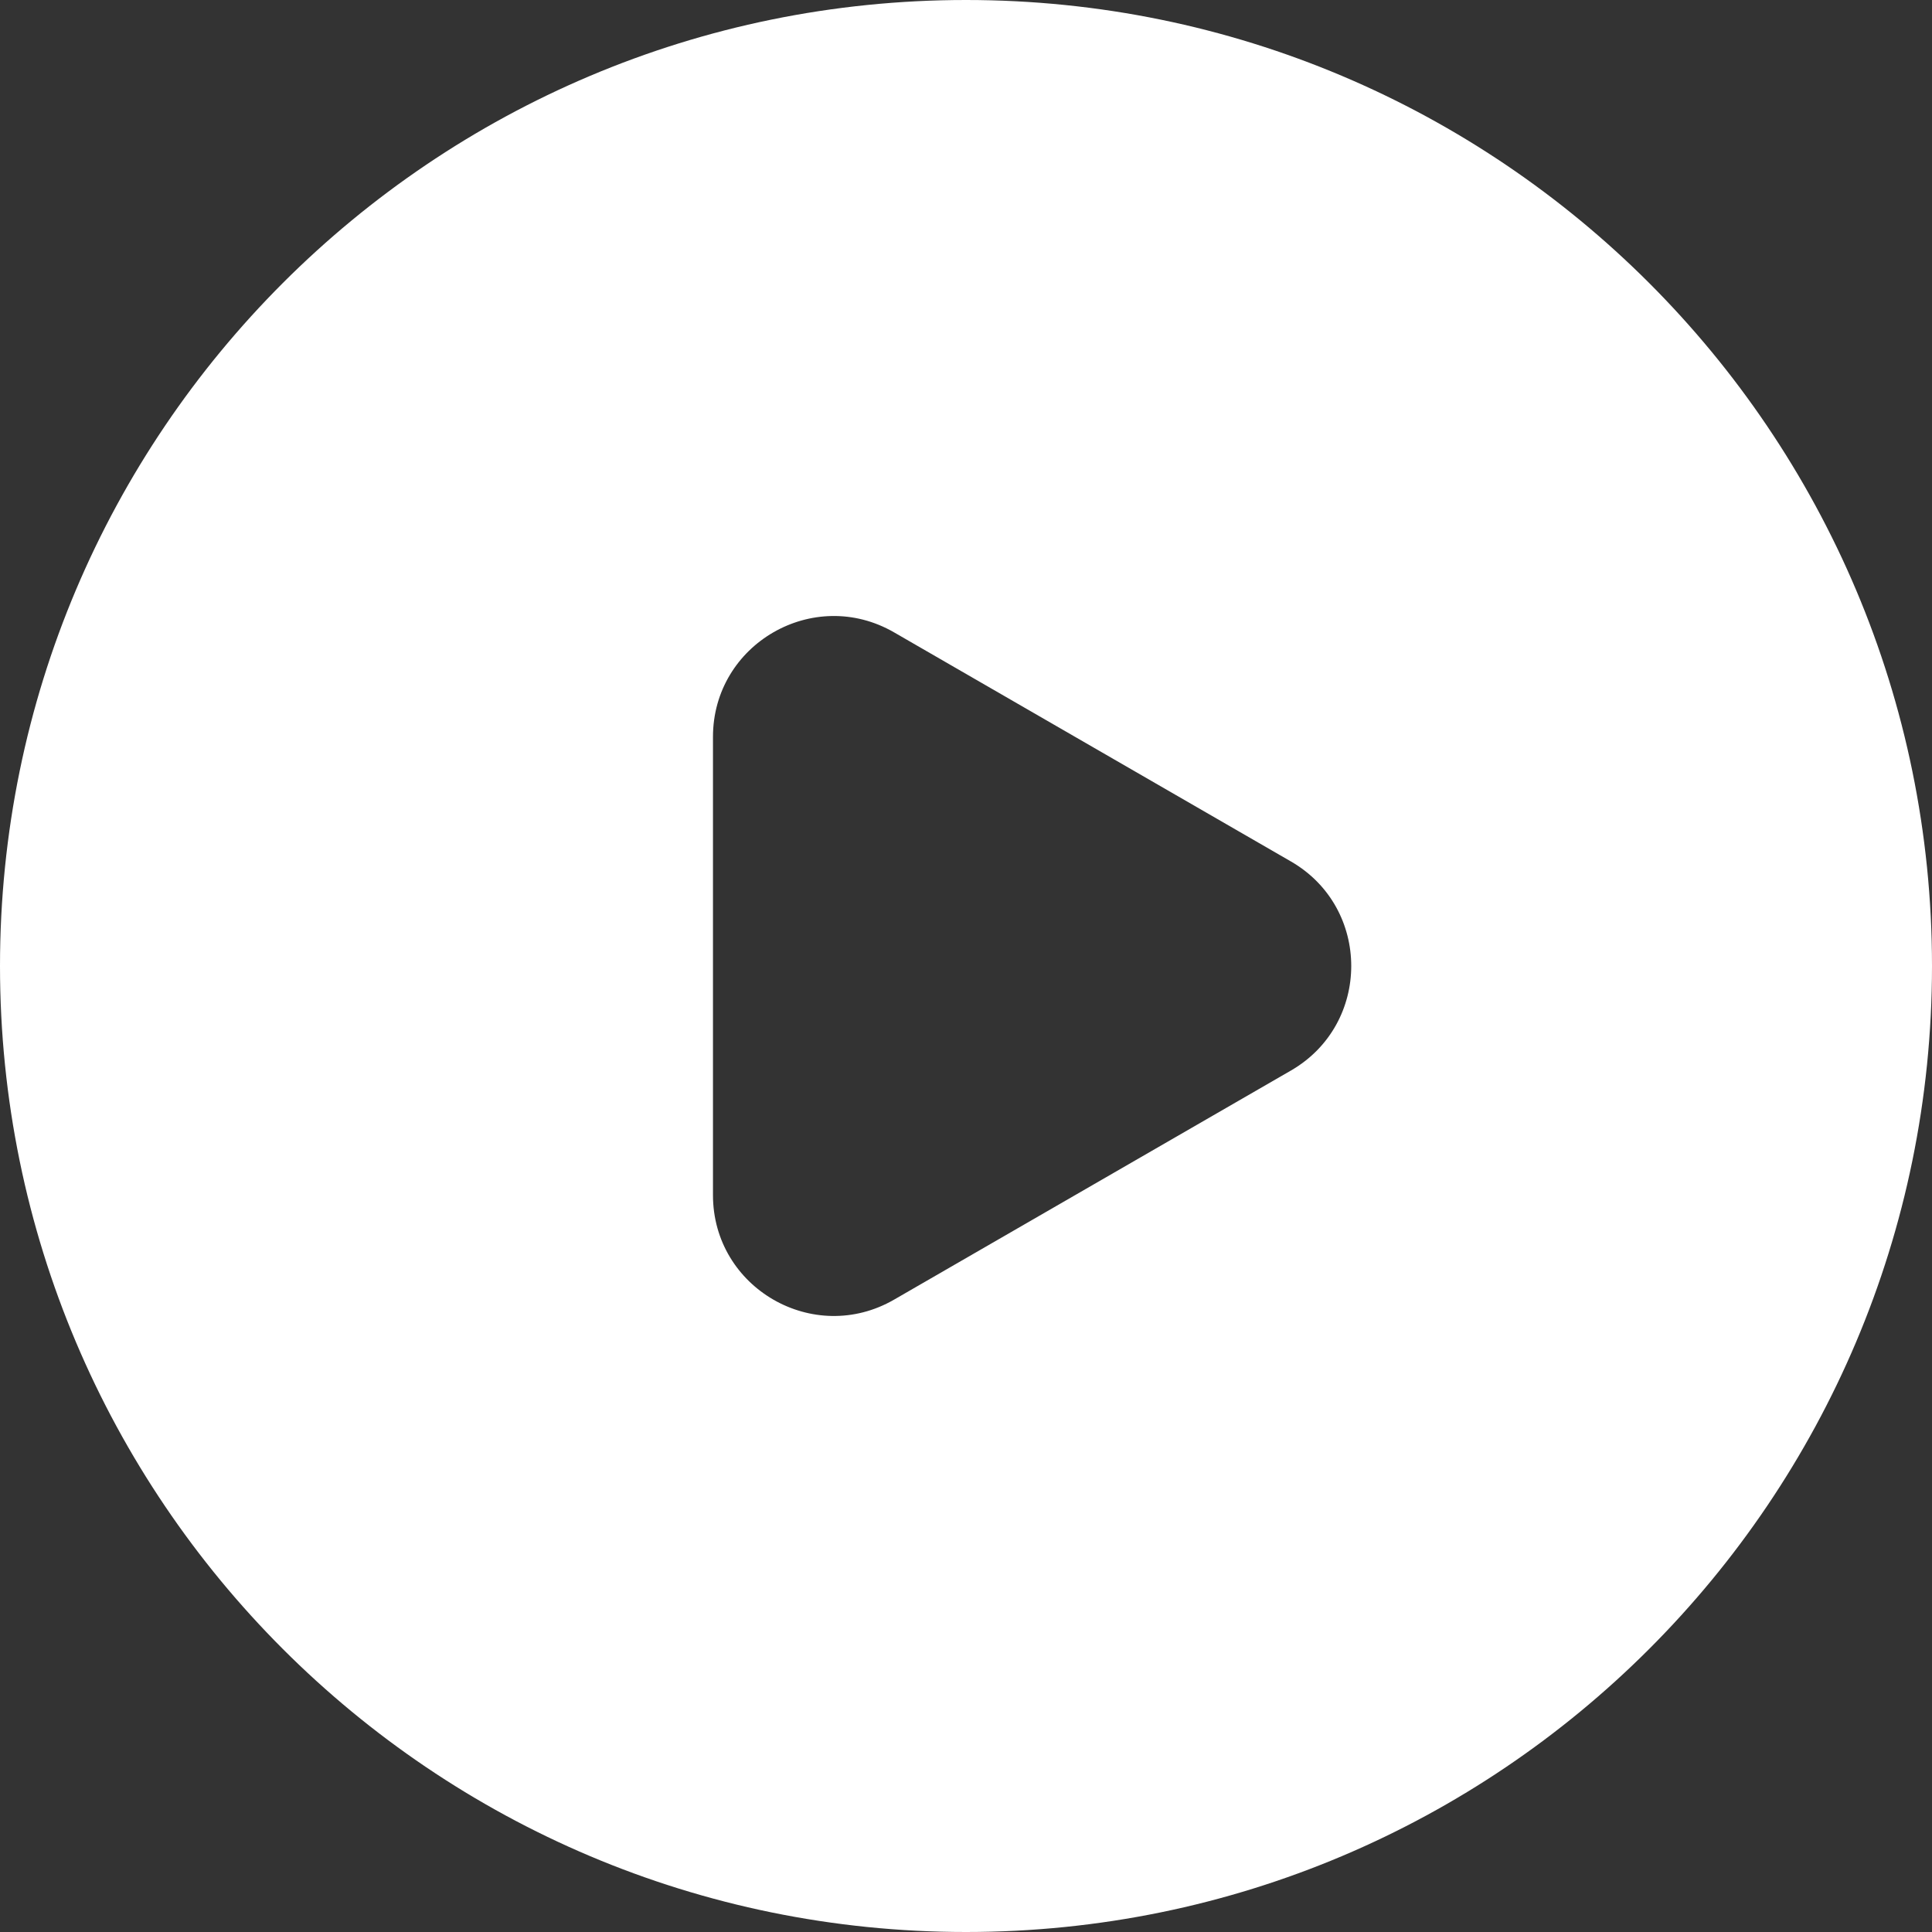 <svg
  width="32"
  height="32"
  viewBox="0 0 32 32"
  fill="none"
  xmlns="http://www.w3.org/2000/svg"
  >
  <rect x="0" y="0" width="32" height="32" fill="#333333" stroke="none"/>
  <path
  fill-rule="evenodd"
  clip-rule="evenodd"
  d="M16 32C24.837 32 32 24.837 32 16C32 7.163 24.837 0 16 0C7.163 0 0 7.163 0 16C0 24.837 7.163 32 16 32ZM21.381 17.732C22.714 16.962 22.714 15.037 21.381 14.268L14.809 10.474C13.476 9.704 11.809 10.666 11.809 12.206L11.809 19.794C11.809 21.333 13.476 22.296 14.809 21.526L21.381 17.732Z"
  fill="white"
  />
</svg>
